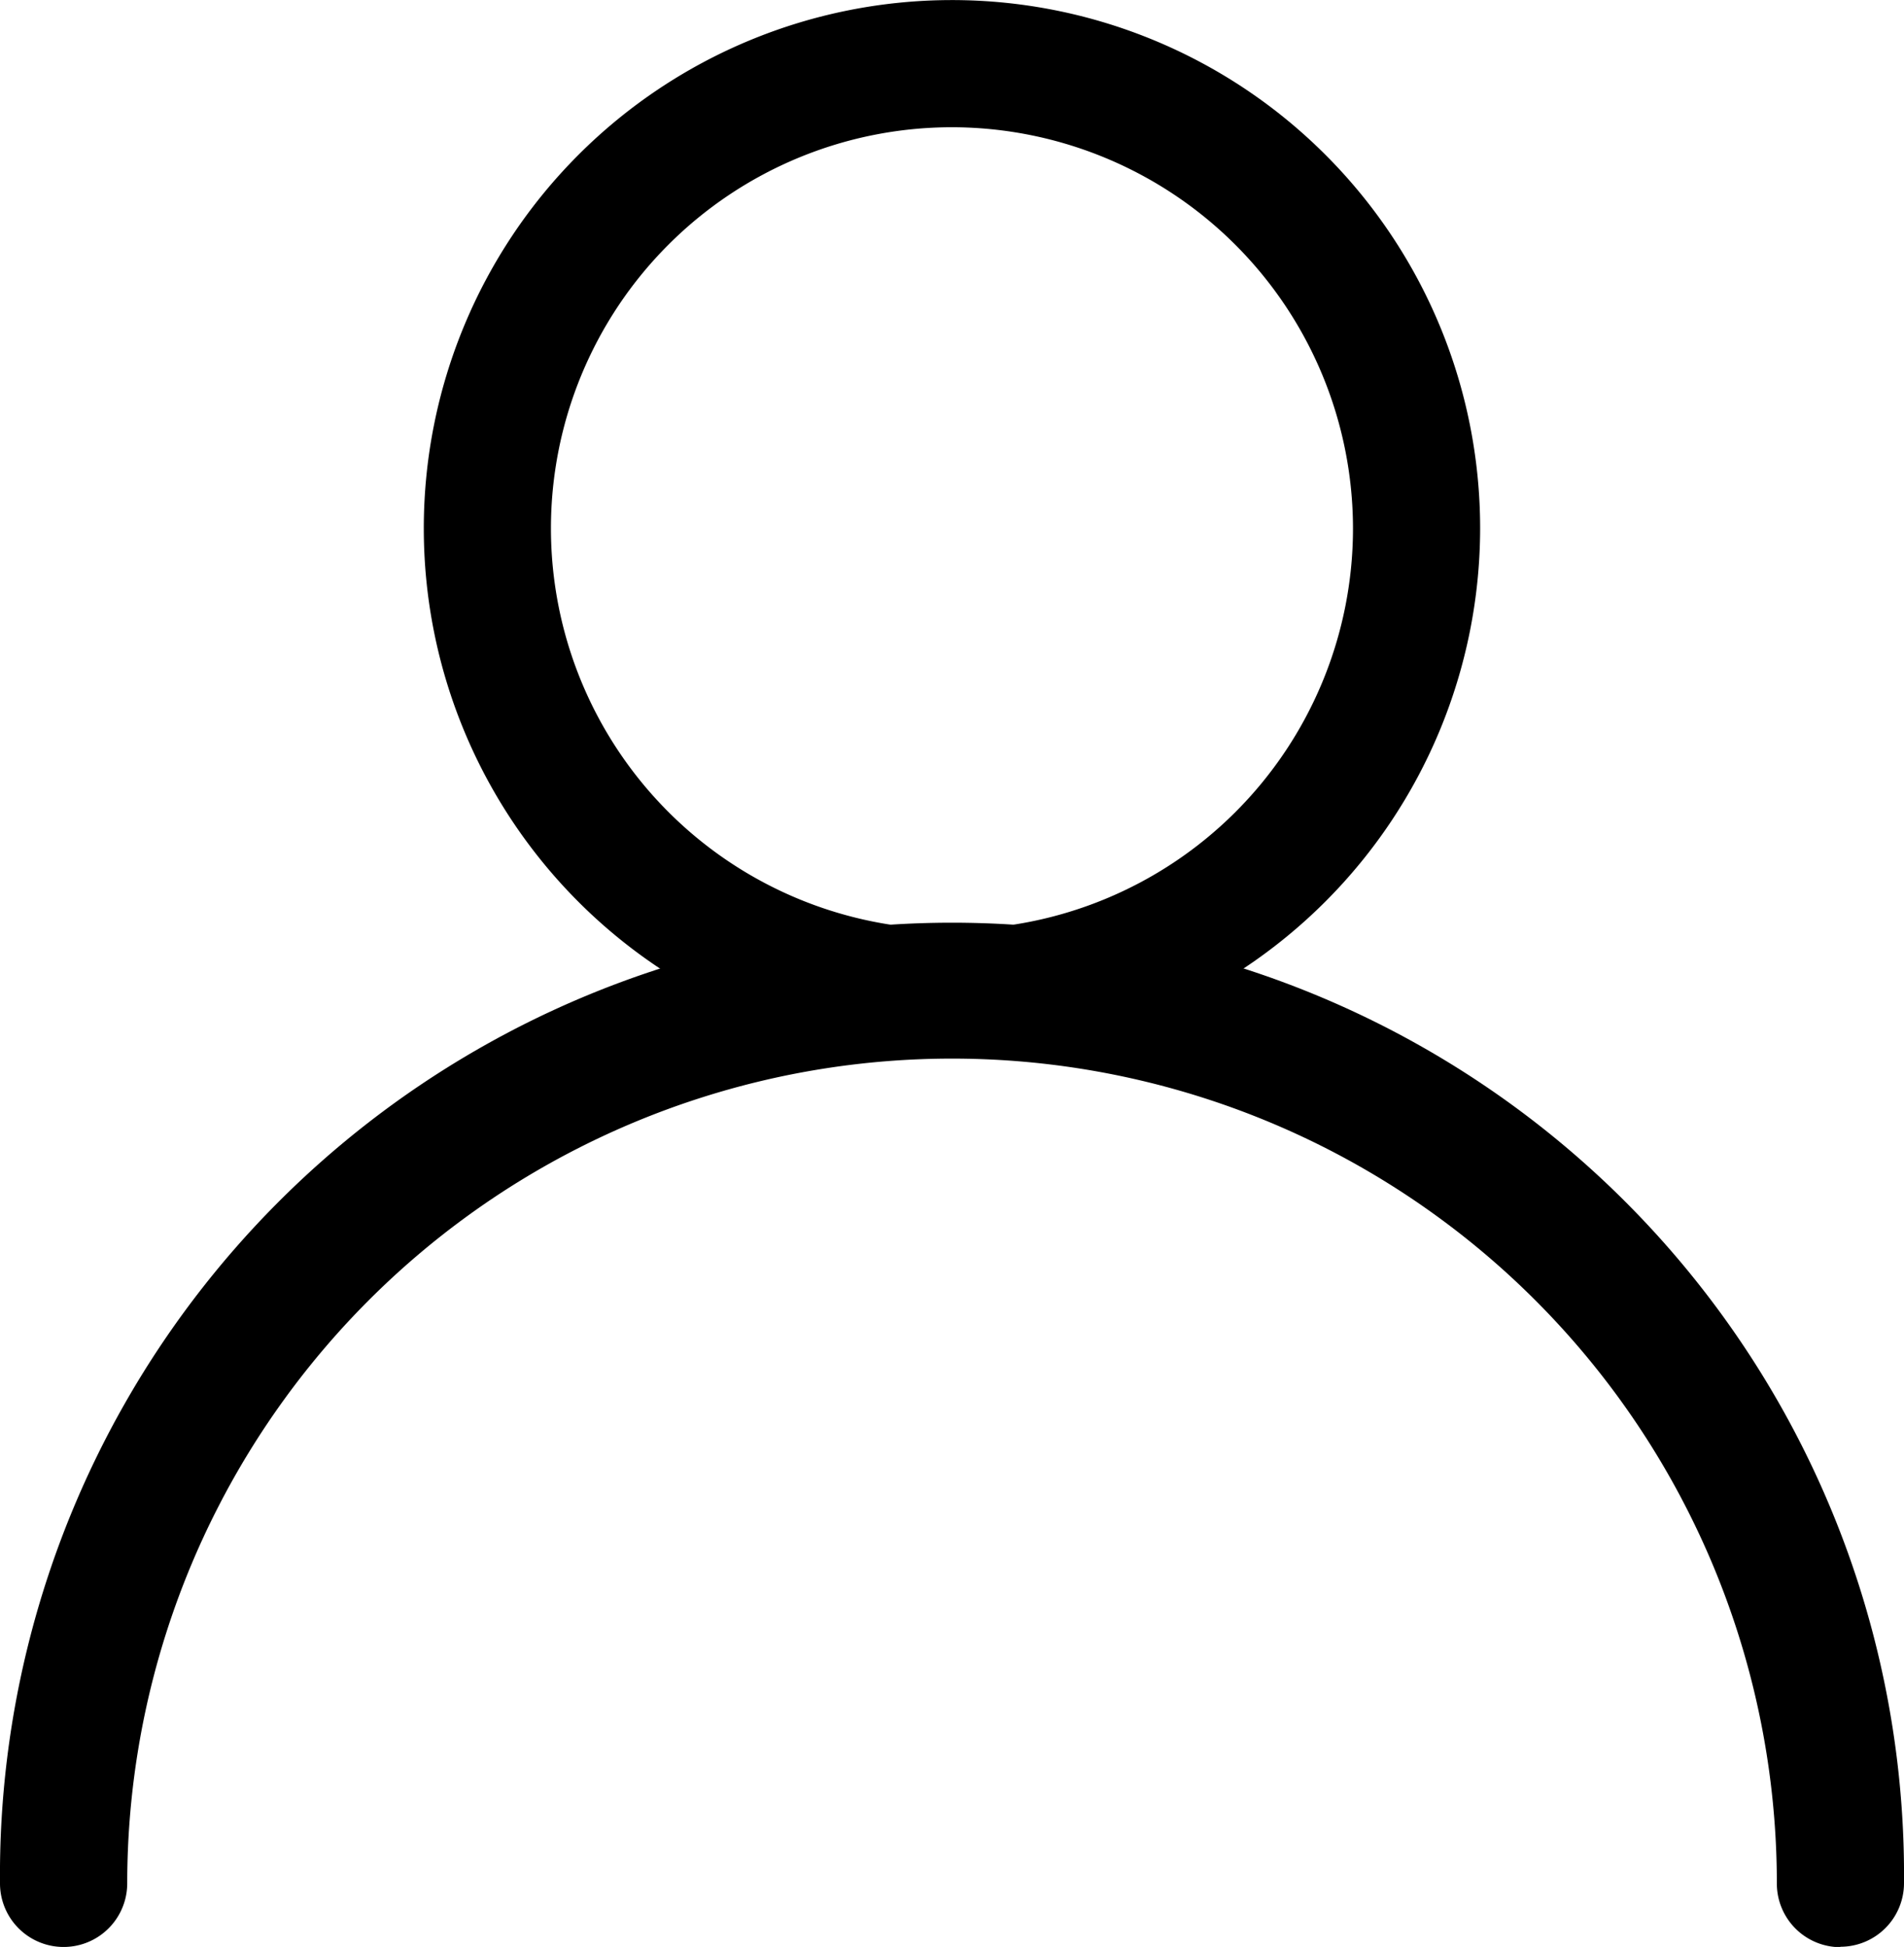 <svg id="グループ_4" data-name="グループ 4" xmlns="http://www.w3.org/2000/svg" xmlns:xlink="http://www.w3.org/1999/xlink" width="26.759" height="27.358" viewBox="0 0 26.759 27.358">
  <defs>
    <clipPath id="clip-path">
      <rect id="長方形_2" data-name="長方形 2" width="26.759" height="27.358" fill="none"/>
    </clipPath>
  </defs>
  <g id="グループ_3" data-name="グループ 3" transform="translate(0 0)" clip-path="url(#clip-path)">
    <path id="パス_2" data-name="パス 2" d="M27.418,14.847a7.423,7.423,0,1,1,7.423-7.424,7.432,7.432,0,0,1-7.423,7.424m0-13.059a5.636,5.636,0,1,0,5.636,5.636,5.642,5.642,0,0,0-5.636-5.636" transform="translate(-14.039 0)"/>
    <path id="パス_3" data-name="パス 3" d="M25.866,58.2a.894.894,0,0,1-.894-.894,11.592,11.592,0,1,0-23.184,0A.894.894,0,1,1,0,57.3a13.38,13.38,0,1,1,26.759,0,.894.894,0,0,1-.894.894" transform="translate(0 -30.839)"/>
  </g>
</svg>
